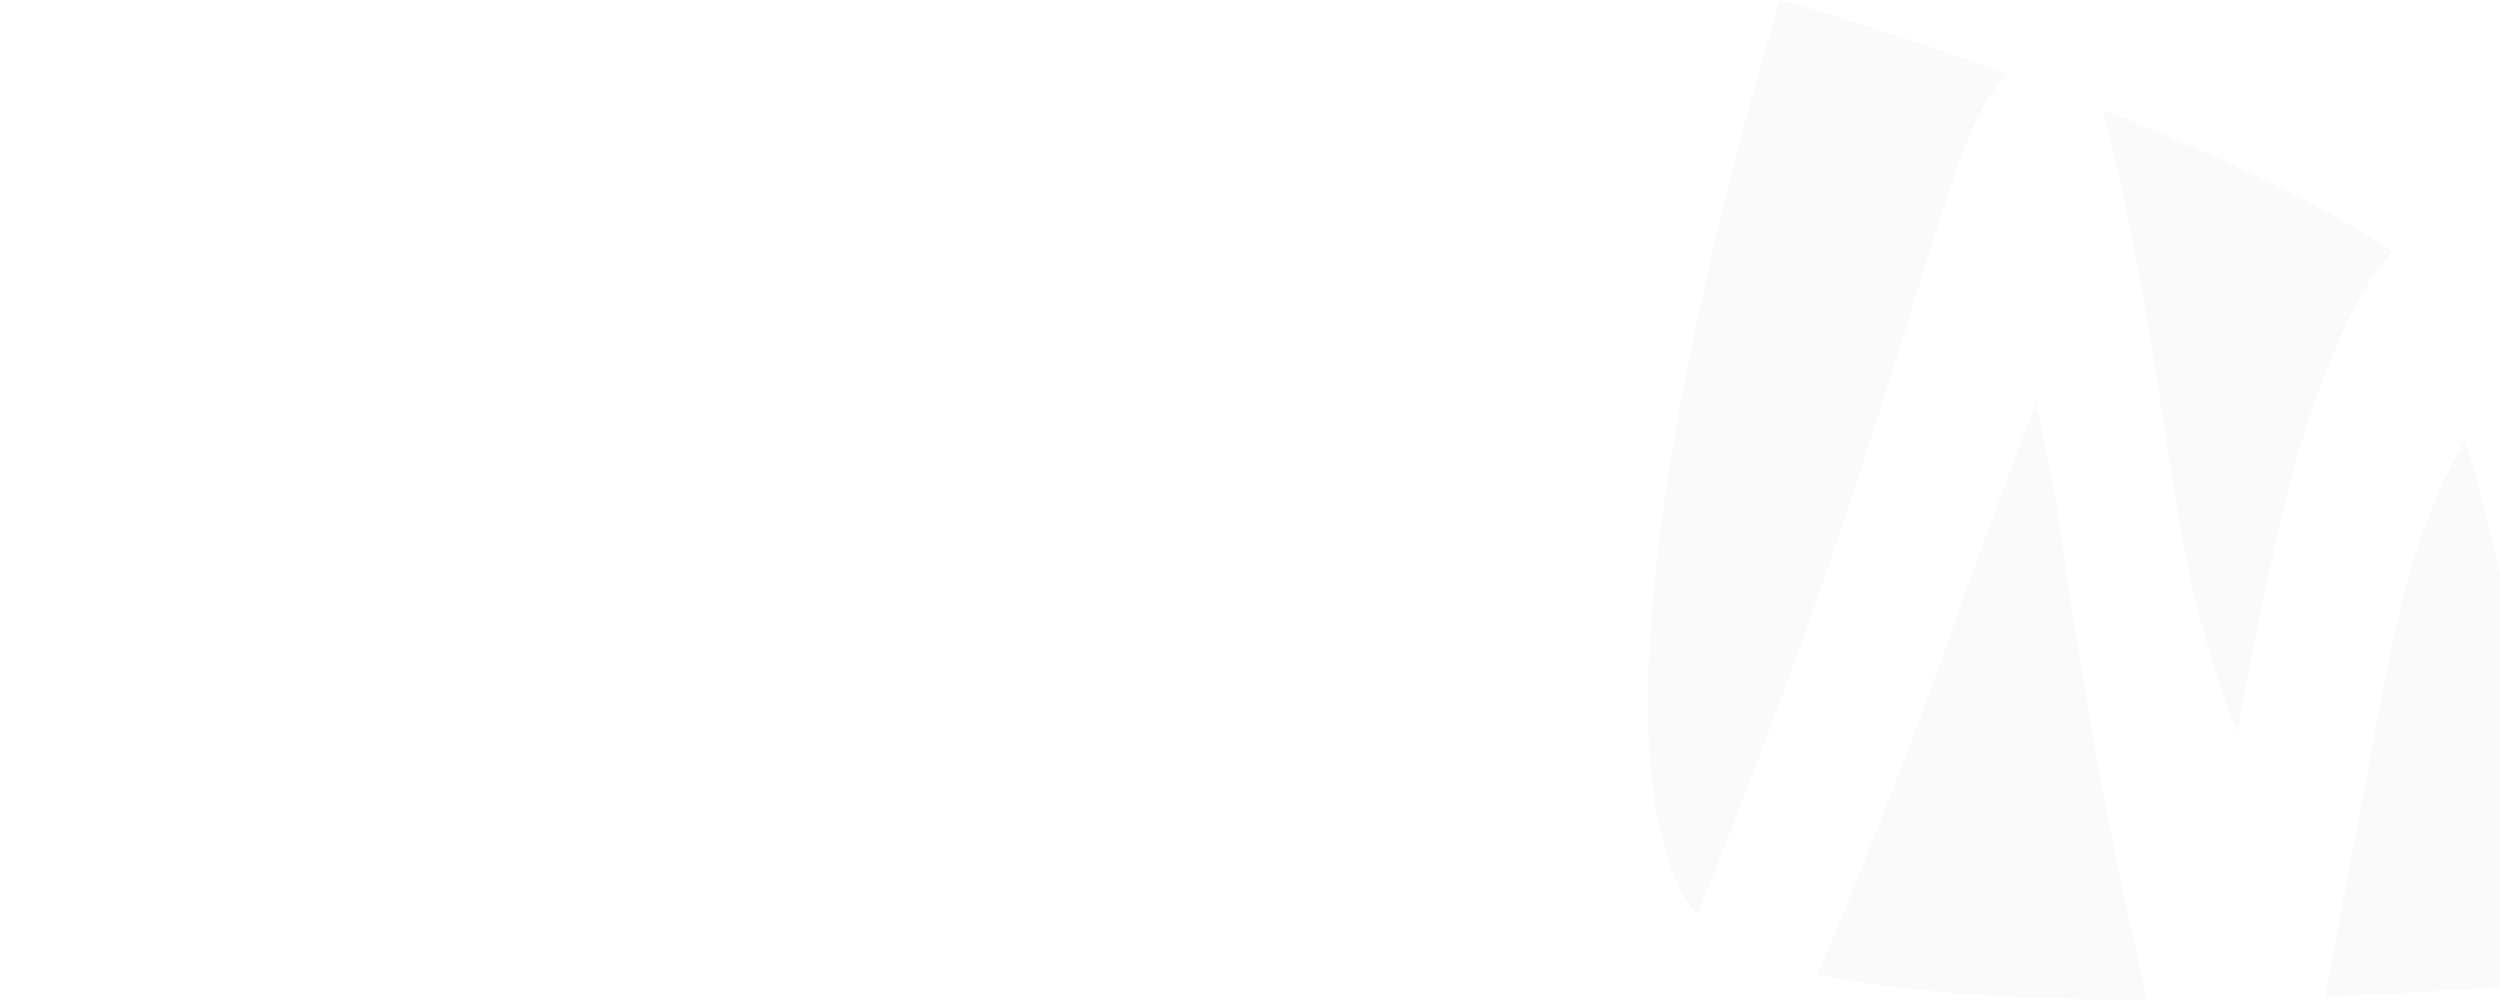 <?xml version="1.0" encoding="utf-8"?>
<!-- Generator: Adobe Illustrator 27.8.0, SVG Export Plug-In . SVG Version: 6.00 Build 0)  -->
<svg version="1.1" id="Laag_1" xmlns="http://www.w3.org/2000/svg" xmlns:xlink="http://www.w3.org/1999/xlink" x="0px" y="0px"
	 viewBox="0 0 1000 400" style="enable-background:new 0 0 1000 400;" xml:space="preserve">
<style type="text/css">
	.st0{opacity:2.500000e-02;}
	.st1{fill:#172E4F;}
</style>
<g class="st0">
	<path class="st1" d="M678.8,366.1c10.8-26.6,29.4-73.8,46.3-121.5c31.8-90.2,50.6-160.9,61-186.1c7.2-17.3,11.8-24.6,17.7-28.8
		C752.6,11.3,712.1,0,712.1,0S620,291.8,678.8,366.1C678.8,366.2,678.9,366.2,678.8,366.1C678.9,366.2,678.8,366.2,678.8,366.1z"/>
	<path class="st1" d="M843.1,326.8c-6.2-32.8-14.9-84.4-18.3-110.2c-3.3-25.9-10.5-55.3-10.5-55.3s-21,54.9-34.4,93.2
		c-11.8,33.8-40.3,107.7-53.2,135.2c-0.1,0-0.2,0-0.3-0.1c0.1,0,0.2,0.1,0.3,0.1c34.4,7.6,82.6,10.2,132.2,10.3
		C854.4,380.3,847.2,348.2,843.1,326.8z"/>
	<path class="st1" d="M854.7,105.3c10.5,55.3,14.2,94.5,22,128.5s18.3,59.6,18.3,59.6s8.3-47.8,19.2-93.1
		c9.3-38.7,27.4-84.9,43-99.8c0,0,0,0,0.1,0c0,0,0,0-0.1,0c-32.5-21.2-75.3-40.6-116.1-56.7C844.2,55.2,848.9,74.9,854.7,105.3z"/>
	<path class="st1" d="M858.9,400L858.9,400L858.9,400z"/>
	<path class="st1" d="M1034.9,382.5c-9.8-9.3-17.3-52.5-21-75.3c-3.7-22.9-9.1-57.5-14.6-81.6c-5.4-24-13.1-49.5-13.1-49.5
		s-18.1,28.7-27.2,72.1c-9.2,43.3-19.3,99.9-24.4,126.1c-1.8,9.2-3.2,17.5-4.3,24.3c56.3-2.2,106.1-6.4,129.6-8.5
		C1049.6,388.8,1039.2,386.6,1034.9,382.5z"/>
</g>
</svg>
